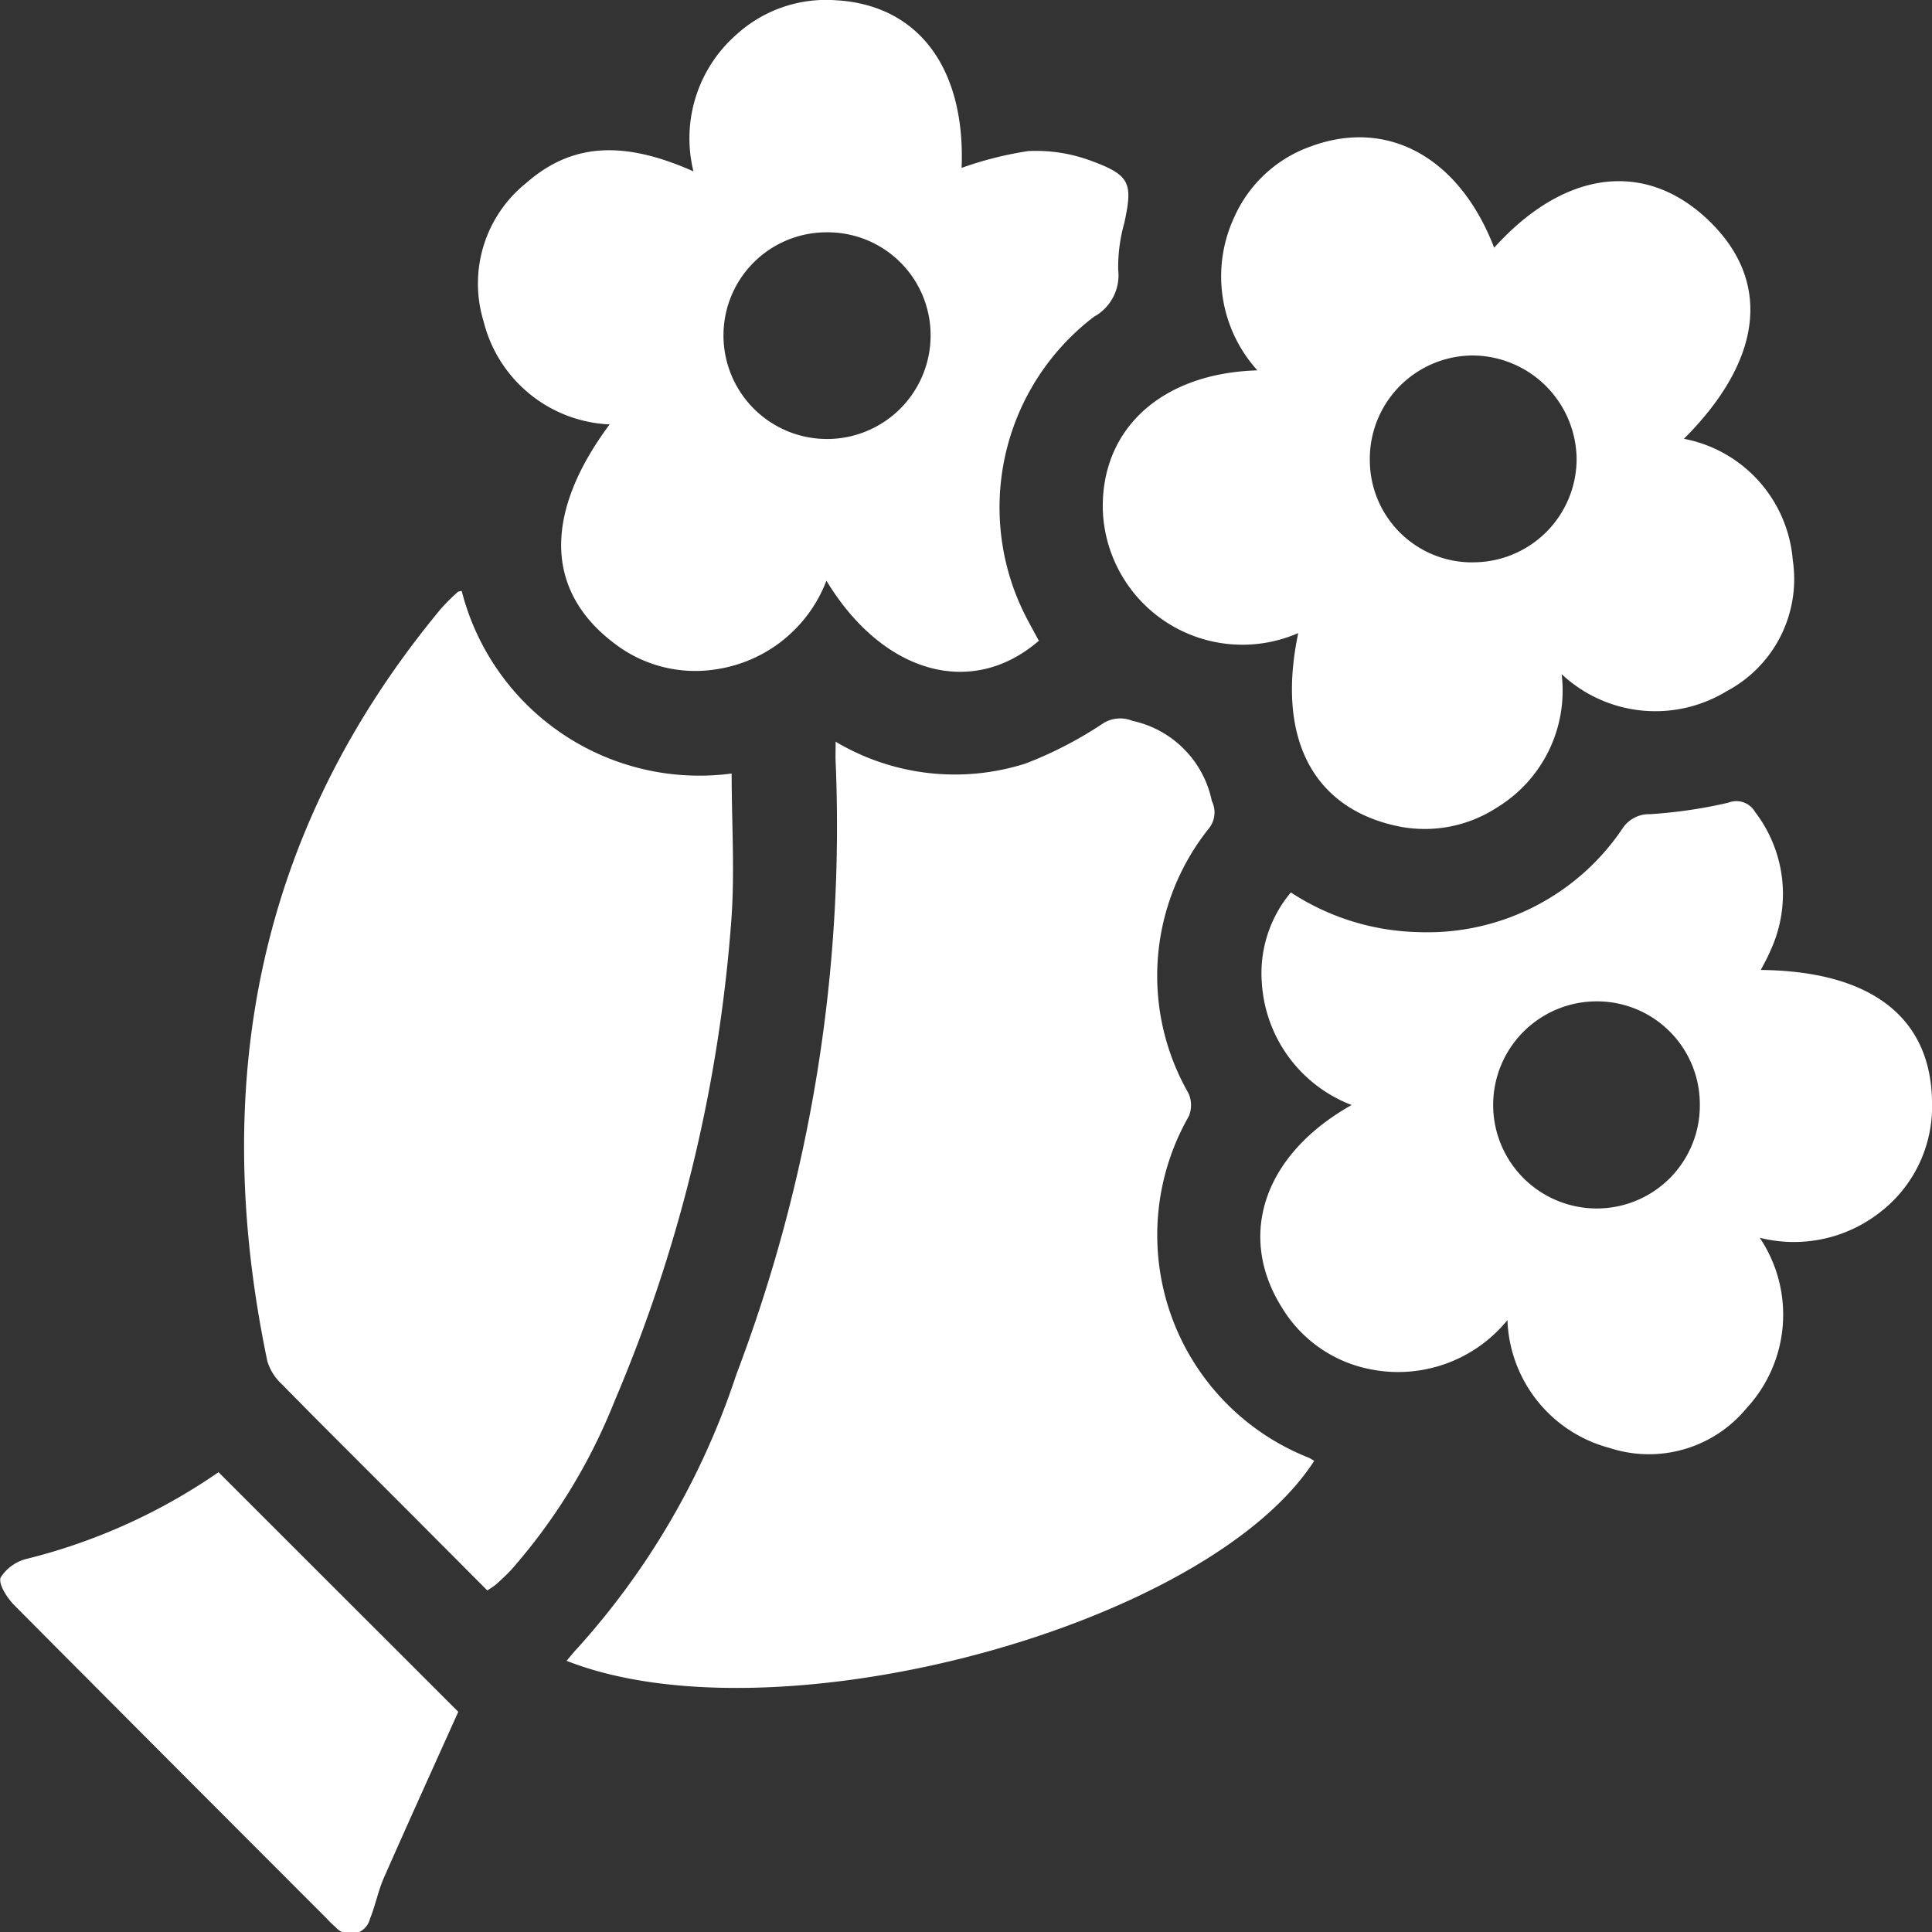 <?xml version="1.0" encoding="UTF-8"?> <svg xmlns="http://www.w3.org/2000/svg" xmlns:xlink="http://www.w3.org/1999/xlink" width="40" height="40" viewBox="0 0 40 40"><rect x="0" y="0" width="40" height="40" fill="#333333" stroke="none"/><defs><clipPath id="clip-path"><rect id="長方形_1481" data-name="長方形 1481" width="40" height="40" transform="translate(185 461)" fill="#fff" stroke="#707070" stroke-width="1"></rect></clipPath><clipPath id="clip-path-2"><rect id="長方形_1528" data-name="長方形 1528" width="40" height="40.038" fill="#fff"></rect></clipPath></defs><g id="マスクグループ_49" data-name="マスクグループ 49" transform="translate(-185 -461)" clip-path="url(#clip-path)"><g id="グループ_1390" data-name="グループ 1390" transform="translate(185 461)"><g id="グループ_1378" data-name="グループ 1378" clip-path="url(#clip-path-2)"><path id="パス_979" data-name="パス 979" d="M103.773,125.063a4.823,4.823,0,0,0,3.937.455,8.14,8.14,0,0,0,1.612-.836.666.666,0,0,1,.6-.048,2.138,2.138,0,0,1,1.645,1.661.53.53,0,0,1-.052.555,4.886,4.886,0,0,0-.432,5.494.6.6,0,0,1,.008.475,4.956,4.956,0,0,0,2.479,7.07c.04.018.077.044.116.066-2.214,3.441-11.159,5.845-15.479,4.14.079-.091.146-.178.222-.257a15.823,15.823,0,0,0,3.293-5.671,31.95,31.95,0,0,0,2.056-12.687c-.006-.117,0-.235,0-.417" transform="translate(-86.477 -109.71)" fill="#fff"></path><path id="パス_980" data-name="パス 980" d="M47.325,123.159q-.884-.887-1.763-1.769c-.831-.832-1.666-1.66-2.49-2.5a1.069,1.069,0,0,1-.3-.476c-1.2-5.743-.214-10.984,3.59-15.574a4.242,4.242,0,0,1,.347-.347c.019-.018.055-.018.087-.027a5.077,5.077,0,0,0,5.589,3.781c0,1.051.071,2.092-.013,3.12a31.312,31.312,0,0,1-2.412,9.876,11.942,11.942,0,0,1-2.133,3.484c-.1.109-.211.21-.321.31a1.657,1.657,0,0,1-.177.12" transform="translate(-37.237 -90.232)" fill="#fff"></path><path id="パス_981" data-name="パス 981" d="M199.32,26.1c1.443-1.6,3.107-1.819,4.413-.592,1.338,1.259,1.164,2.9-.484,4.548a2.786,2.786,0,0,1,2.254,2.516,2.626,2.626,0,0,1-1.365,2.707,2.837,2.837,0,0,1-3.421-.351,2.831,2.831,0,0,1-1.328,2.755,2.742,2.742,0,0,1-2.139.377c-1.7-.394-2.439-1.835-1.986-3.982a2.892,2.892,0,0,1-4.046-2.531c-.049-1.686,1.207-2.85,3.2-2.908a2.9,2.9,0,0,1-.483-3.163A2.731,2.731,0,0,1,195.53,24c1.593-.586,3.075.237,3.79,2.1m-.425,6.513a2.142,2.142,0,0,0,2.132-2.128,2.164,2.164,0,0,0-2.161-2.154,2.14,2.14,0,0,0-2.12,2.183,2.117,2.117,0,0,0,2.149,2.1" transform="translate(-168.385 -20.971)" fill="#fff"></path><path id="パス_982" data-name="パス 982" d="M94.531,13.264c-1.381,1.2-3.227.692-4.4-1.241a2.9,2.9,0,0,1-2.25,1.829,2.745,2.745,0,0,1-2.148-.537c-1.426-1.08-1.46-2.688-.09-4.528a2.817,2.817,0,0,1-2.611-2.138,2.668,2.668,0,0,1,.886-2.862c.937-.82,2-.888,3.46-.239A2.857,2.857,0,0,1,88.271.713,2.759,2.759,0,0,1,90.324.005C92.037.1,93.012,1.413,92.93,3.476a7.391,7.391,0,0,1,1.378-.348,3.264,3.264,0,0,1,1.3.2c.818.3.869.465.69,1.291a3.354,3.354,0,0,0-.126.969.978.978,0,0,1-.5.969,4.962,4.962,0,0,0-1.372,6.285c.076.142.152.282.226.418M90.139,4.81A2.133,2.133,0,0,0,88,6.928a2.144,2.144,0,1,0,4.288.034A2.13,2.13,0,0,0,90.139,4.81" transform="translate(-73.021 0)" fill="#fff"></path><path id="パス_983" data-name="パス 983" d="M228.866,147.988a2.853,2.853,0,0,1-.277,3.524,2.62,2.62,0,0,1-2.84.821,2.841,2.841,0,0,1-2.11-2.646,2.919,2.919,0,0,1-2.818,1.022,2.752,2.752,0,0,1-1.853-1.284c-.936-1.494-.372-3.168,1.445-4.191a2.9,2.9,0,0,1-1.858-2.515,2.6,2.6,0,0,1,.6-1.886,5.025,5.025,0,0,0,2.659.822,4.867,4.867,0,0,0,4.2-2.135.655.655,0,0,1,.574-.307,9.976,9.976,0,0,0,1.624-.238.446.446,0,0,1,.554.192,2.787,2.787,0,0,1,.318,2.871c-.057.135-.128.265-.2.4,2.3.023,3.542.994,3.546,2.769a2.762,2.762,0,0,1-1.082,2.252,2.892,2.892,0,0,1-2.48.525m-1.246-2.771a2.129,2.129,0,0,0-2.131-2.125,2.144,2.144,0,1,0-.007,4.288,2.132,2.132,0,0,0,2.138-2.164" transform="translate(-192.429 -122.356)" fill="#fff"></path><path id="パス_984" data-name="パス 984" d="M4.523,255.252l4.965,4.962c-.514,1.143-1.034,2.288-1.541,3.439-.119.271-.174.569-.286.843a.413.413,0,0,1-.711.179,2.33,2.33,0,0,1-.191-.187Q3.524,261.253.3,258.012c-.151-.152-.34-.444-.286-.58a.9.9,0,0,1,.569-.392,12.12,12.12,0,0,0,3.943-1.788" transform="translate(0 -224.773)" fill="#fff"></path></g></g></g></svg> 